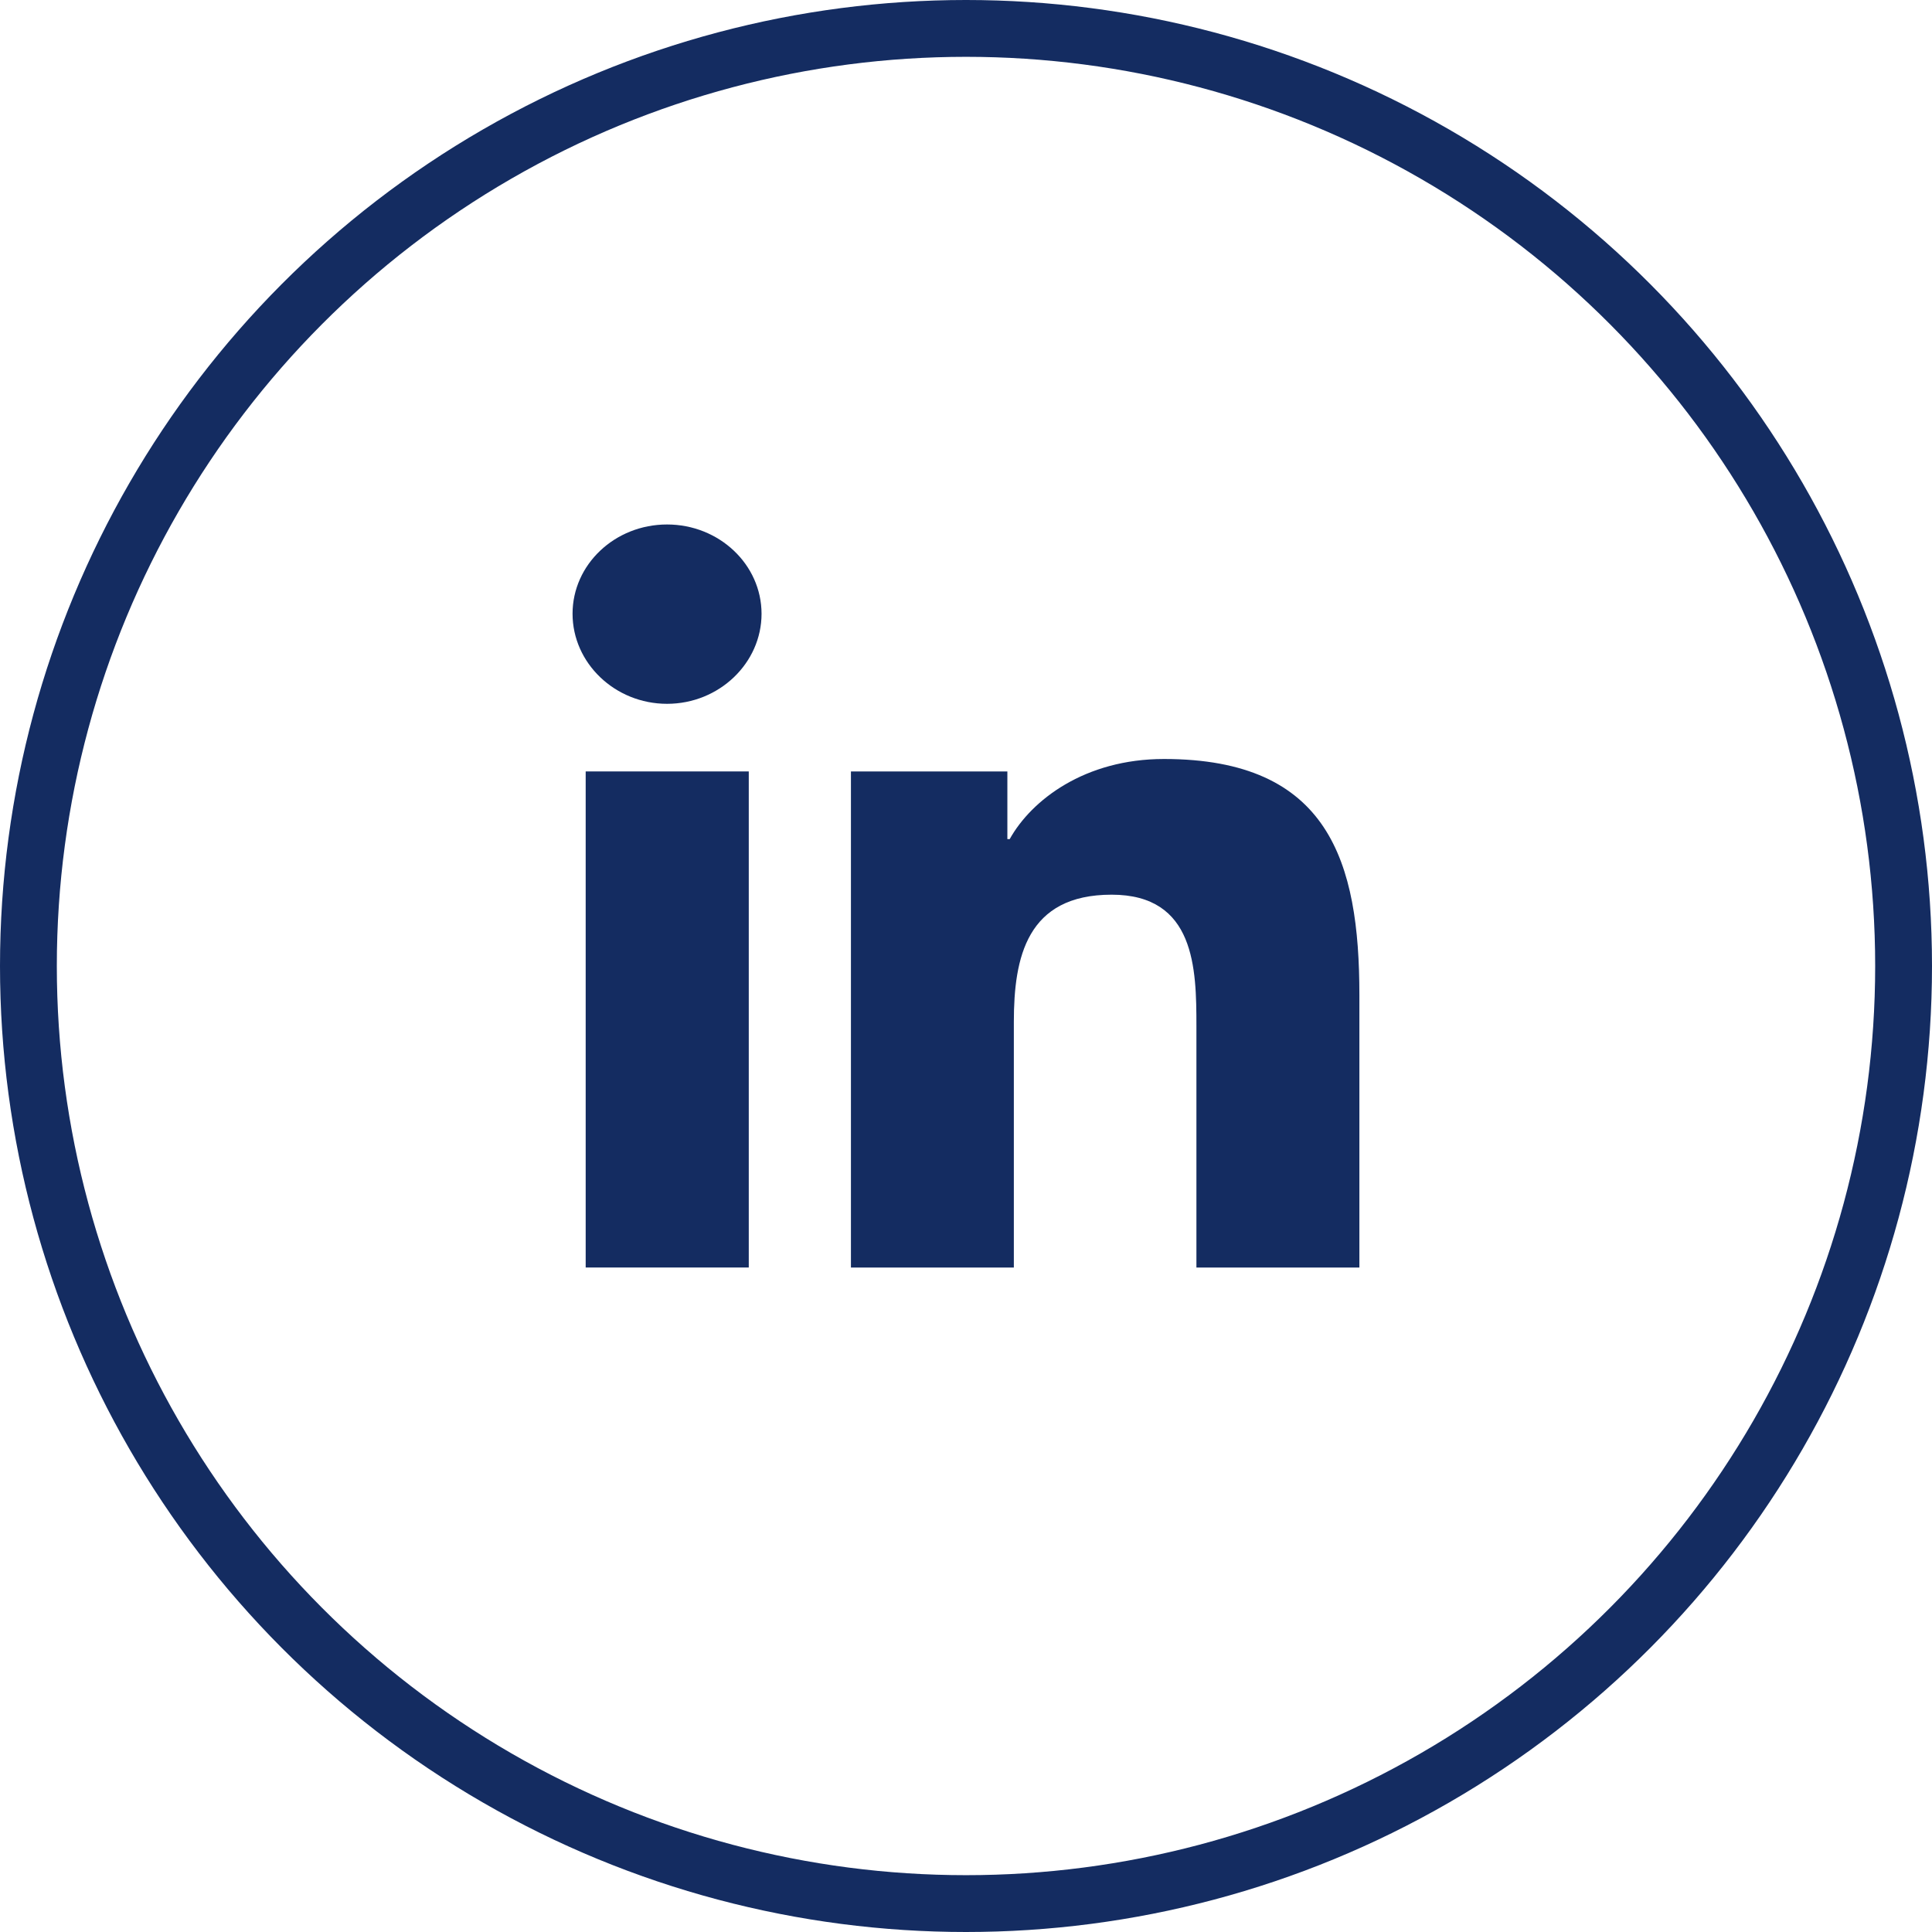<svg width="34" height="34" viewBox="0 0 34 34" fill="none" xmlns="http://www.w3.org/2000/svg">
<circle cx="17" cy="17" r="16.5" stroke="#142C61"/>
<path d="M23.92 22.307V22.307H23.923V17.511C23.923 15.165 23.388 13.357 20.484 13.357C19.088 13.357 18.151 14.081 17.769 14.767H17.728V13.576H14.975V22.307H17.842V17.984C17.842 16.846 18.07 15.745 19.563 15.745C21.033 15.745 21.055 17.044 21.055 18.057V22.307H23.92Z" fill="#142C61"/>
<path d="M10.307 13.576H13.177V22.306H10.307V13.576Z" fill="#142C61"/>
<path d="M11.739 9.23C10.821 9.23 10.076 9.934 10.076 10.801C10.076 11.668 10.821 12.386 11.739 12.386C12.657 12.386 13.402 11.668 13.402 10.801C13.401 9.934 12.656 9.23 11.739 9.23V9.23Z" fill="#142C61"/>
</svg>
